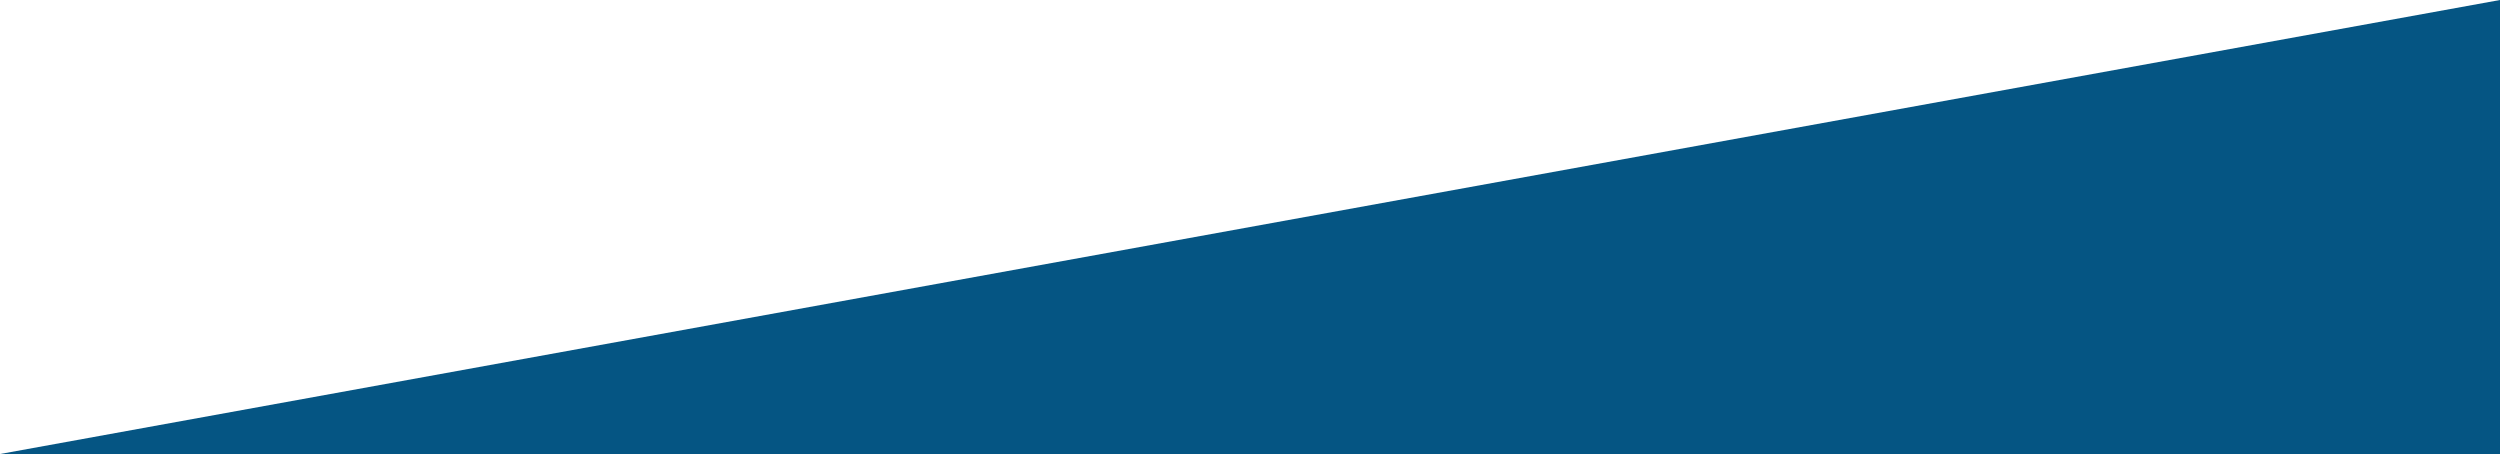 <?xml version="1.0" encoding="utf-8"?>
<!-- Generator: Adobe Illustrator 15.1.0, SVG Export Plug-In . SVG Version: 6.00 Build 0)  -->
<!DOCTYPE svg PUBLIC "-//W3C//DTD SVG 1.1//EN" "http://www.w3.org/Graphics/SVG/1.1/DTD/svg11.dtd">
<svg version="1.1" id="Ebene_1" xmlns="http://www.w3.org/2000/svg" xmlns:xlink="http://www.w3.org/1999/xlink" x="0px" y="0px"
	 viewBox="0 0 1695.999 307.999" enable-background="new 0 0 1695.999 307.999"
	 xml:space="preserve">
<g>
	<polygon fill-rule="evenodd" clip-rule="evenodd" fill="#055583" points="1695.999,0 1695.999,307.999 0,307.999 	"/>
</g>
</svg>
